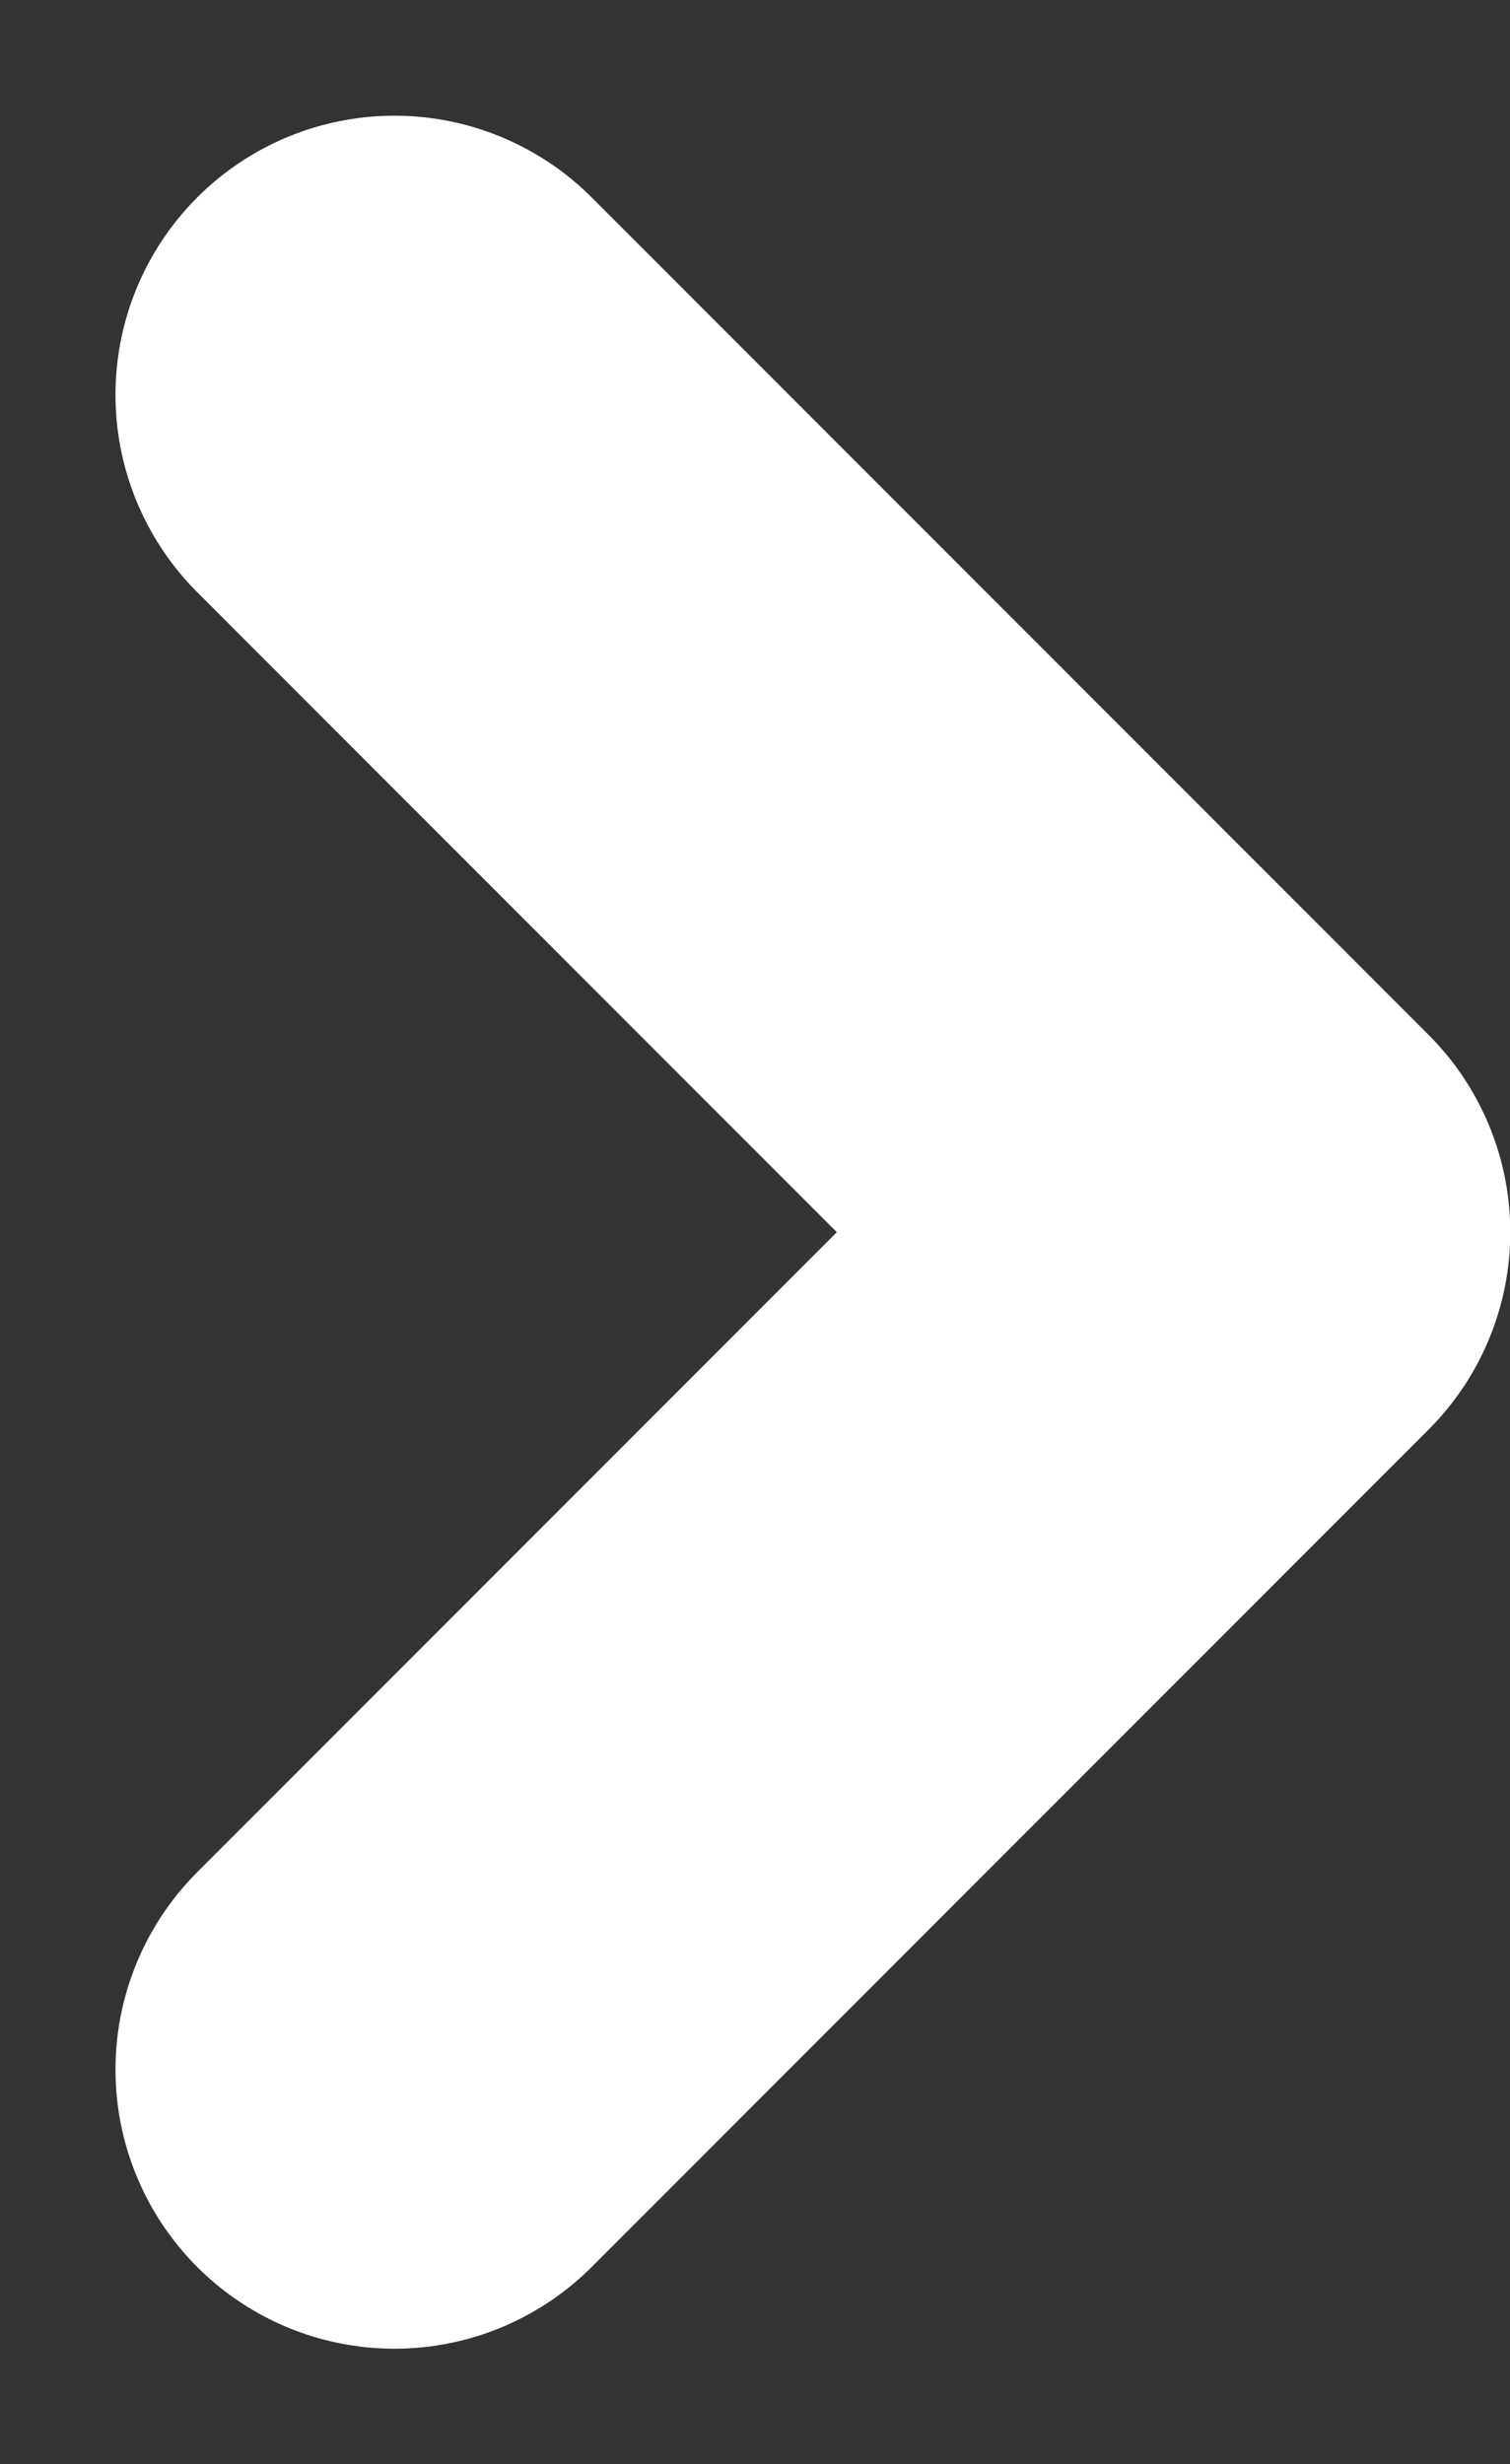 <svg xmlns="http://www.w3.org/2000/svg" width="10.826" height="17.656" viewBox="0 0 10.826 17.656">
  <rect x="0" y="0" width="10.826" height="17.656" fill="#333333" stroke="none"/>
  <path id="Tracé_333" data-name="Tracé 333" d="M20698.666,6334.667l6,6-6,6" transform="translate(-20695.838 -6331.838)" fill="none" stroke="#fff" stroke-linecap="round" stroke-linejoin="round" stroke-width="4"/>
</svg>
